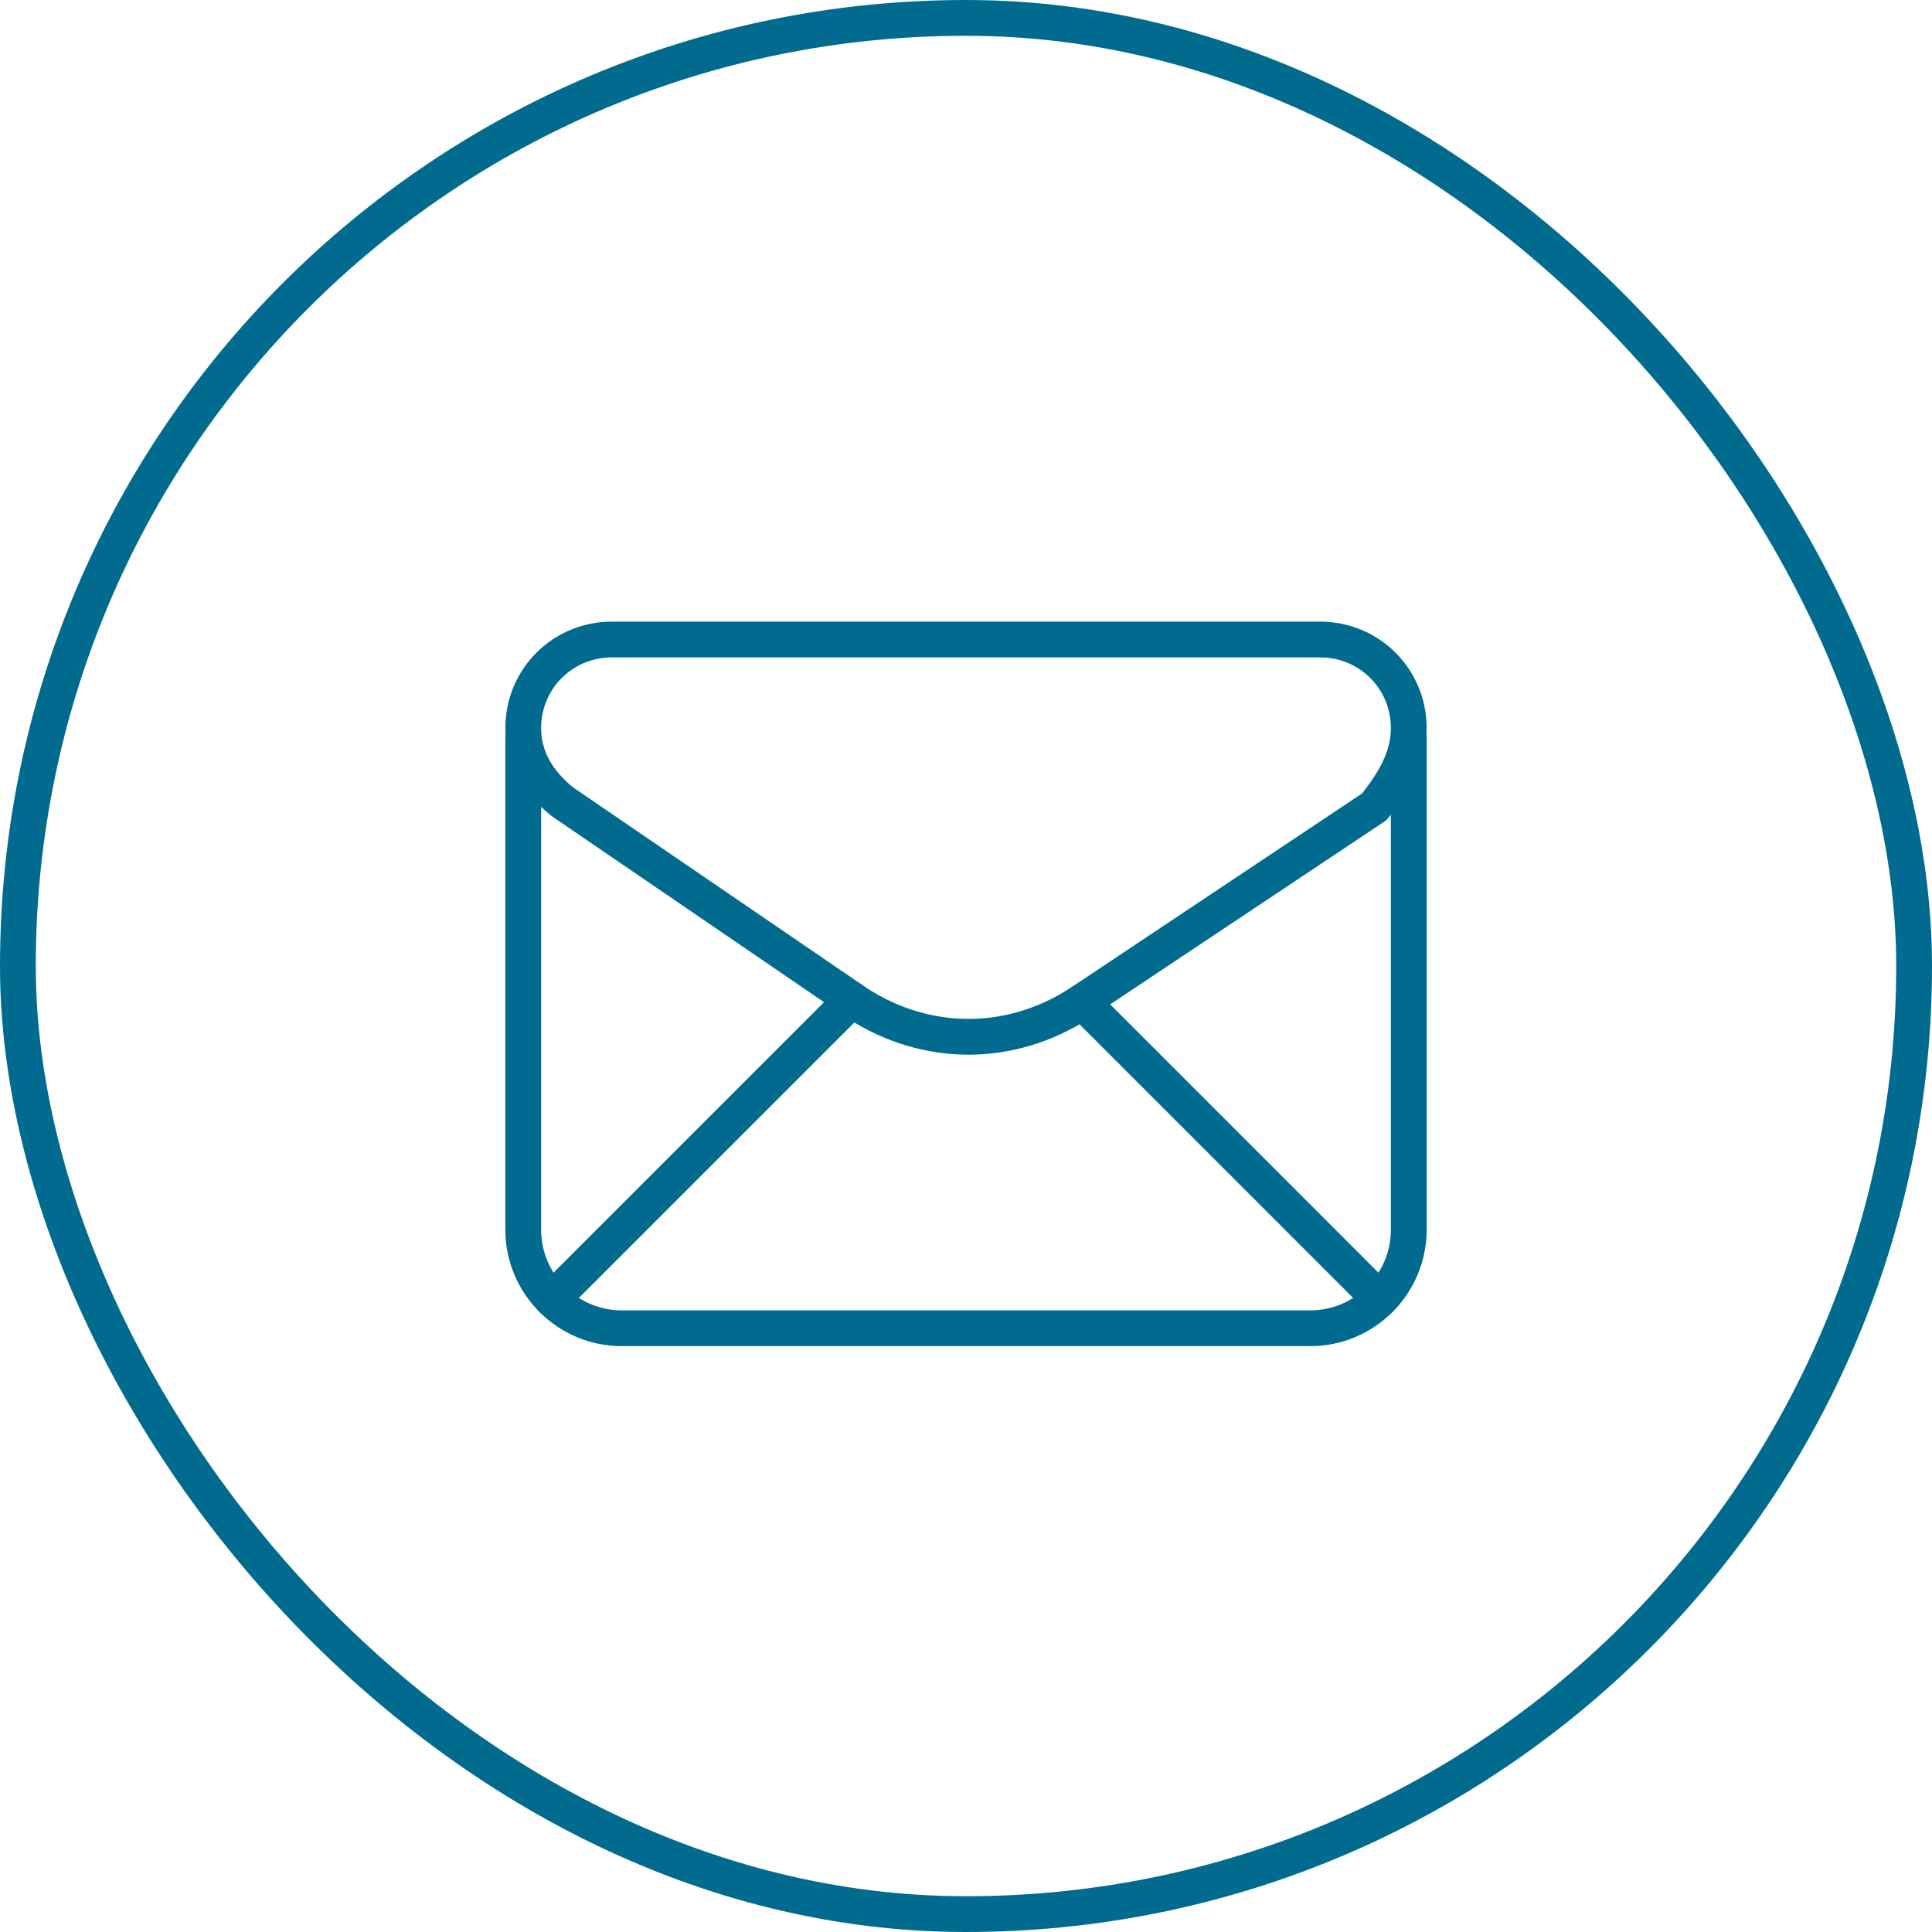 <svg width="54" height="54" viewBox="0 0 54 54" fill="none" xmlns="http://www.w3.org/2000/svg">
<rect x="0.5" y="0.5" width="53" height="53" rx="26.5" stroke="#006B8F"/>
<path fill-rule="evenodd" clip-rule="evenodd" d="M14.625 20.35V20.35C14.625 21.175 15.037 21.863 15.725 22.413L23.975 28.05C25.9 29.288 28.238 29.288 30.163 28.05L38.413 22.55C38.962 21.863 39.375 21.175 39.375 20.35V20.35C39.375 18.975 38.275 17.875 36.9 17.875H17.1C15.725 17.875 14.625 18.975 14.625 20.35Z" stroke="#006B8F" stroke-linecap="round" stroke-linejoin="round"/>
<path d="M14.625 20.625V34.375C14.625 35.888 15.863 37.125 17.375 37.125H36.625C38.138 37.125 39.375 35.888 39.375 34.375V20.625" stroke="#006B8F" stroke-linecap="round" stroke-linejoin="round"/>
<path d="M15.434 36.316L23.813 27.937" stroke="#006B8F" stroke-linecap="round" stroke-linejoin="round"/>
<path d="M30.245 27.995L38.566 36.317" stroke="#006B8F" stroke-linecap="round" stroke-linejoin="round"/>
</svg>
